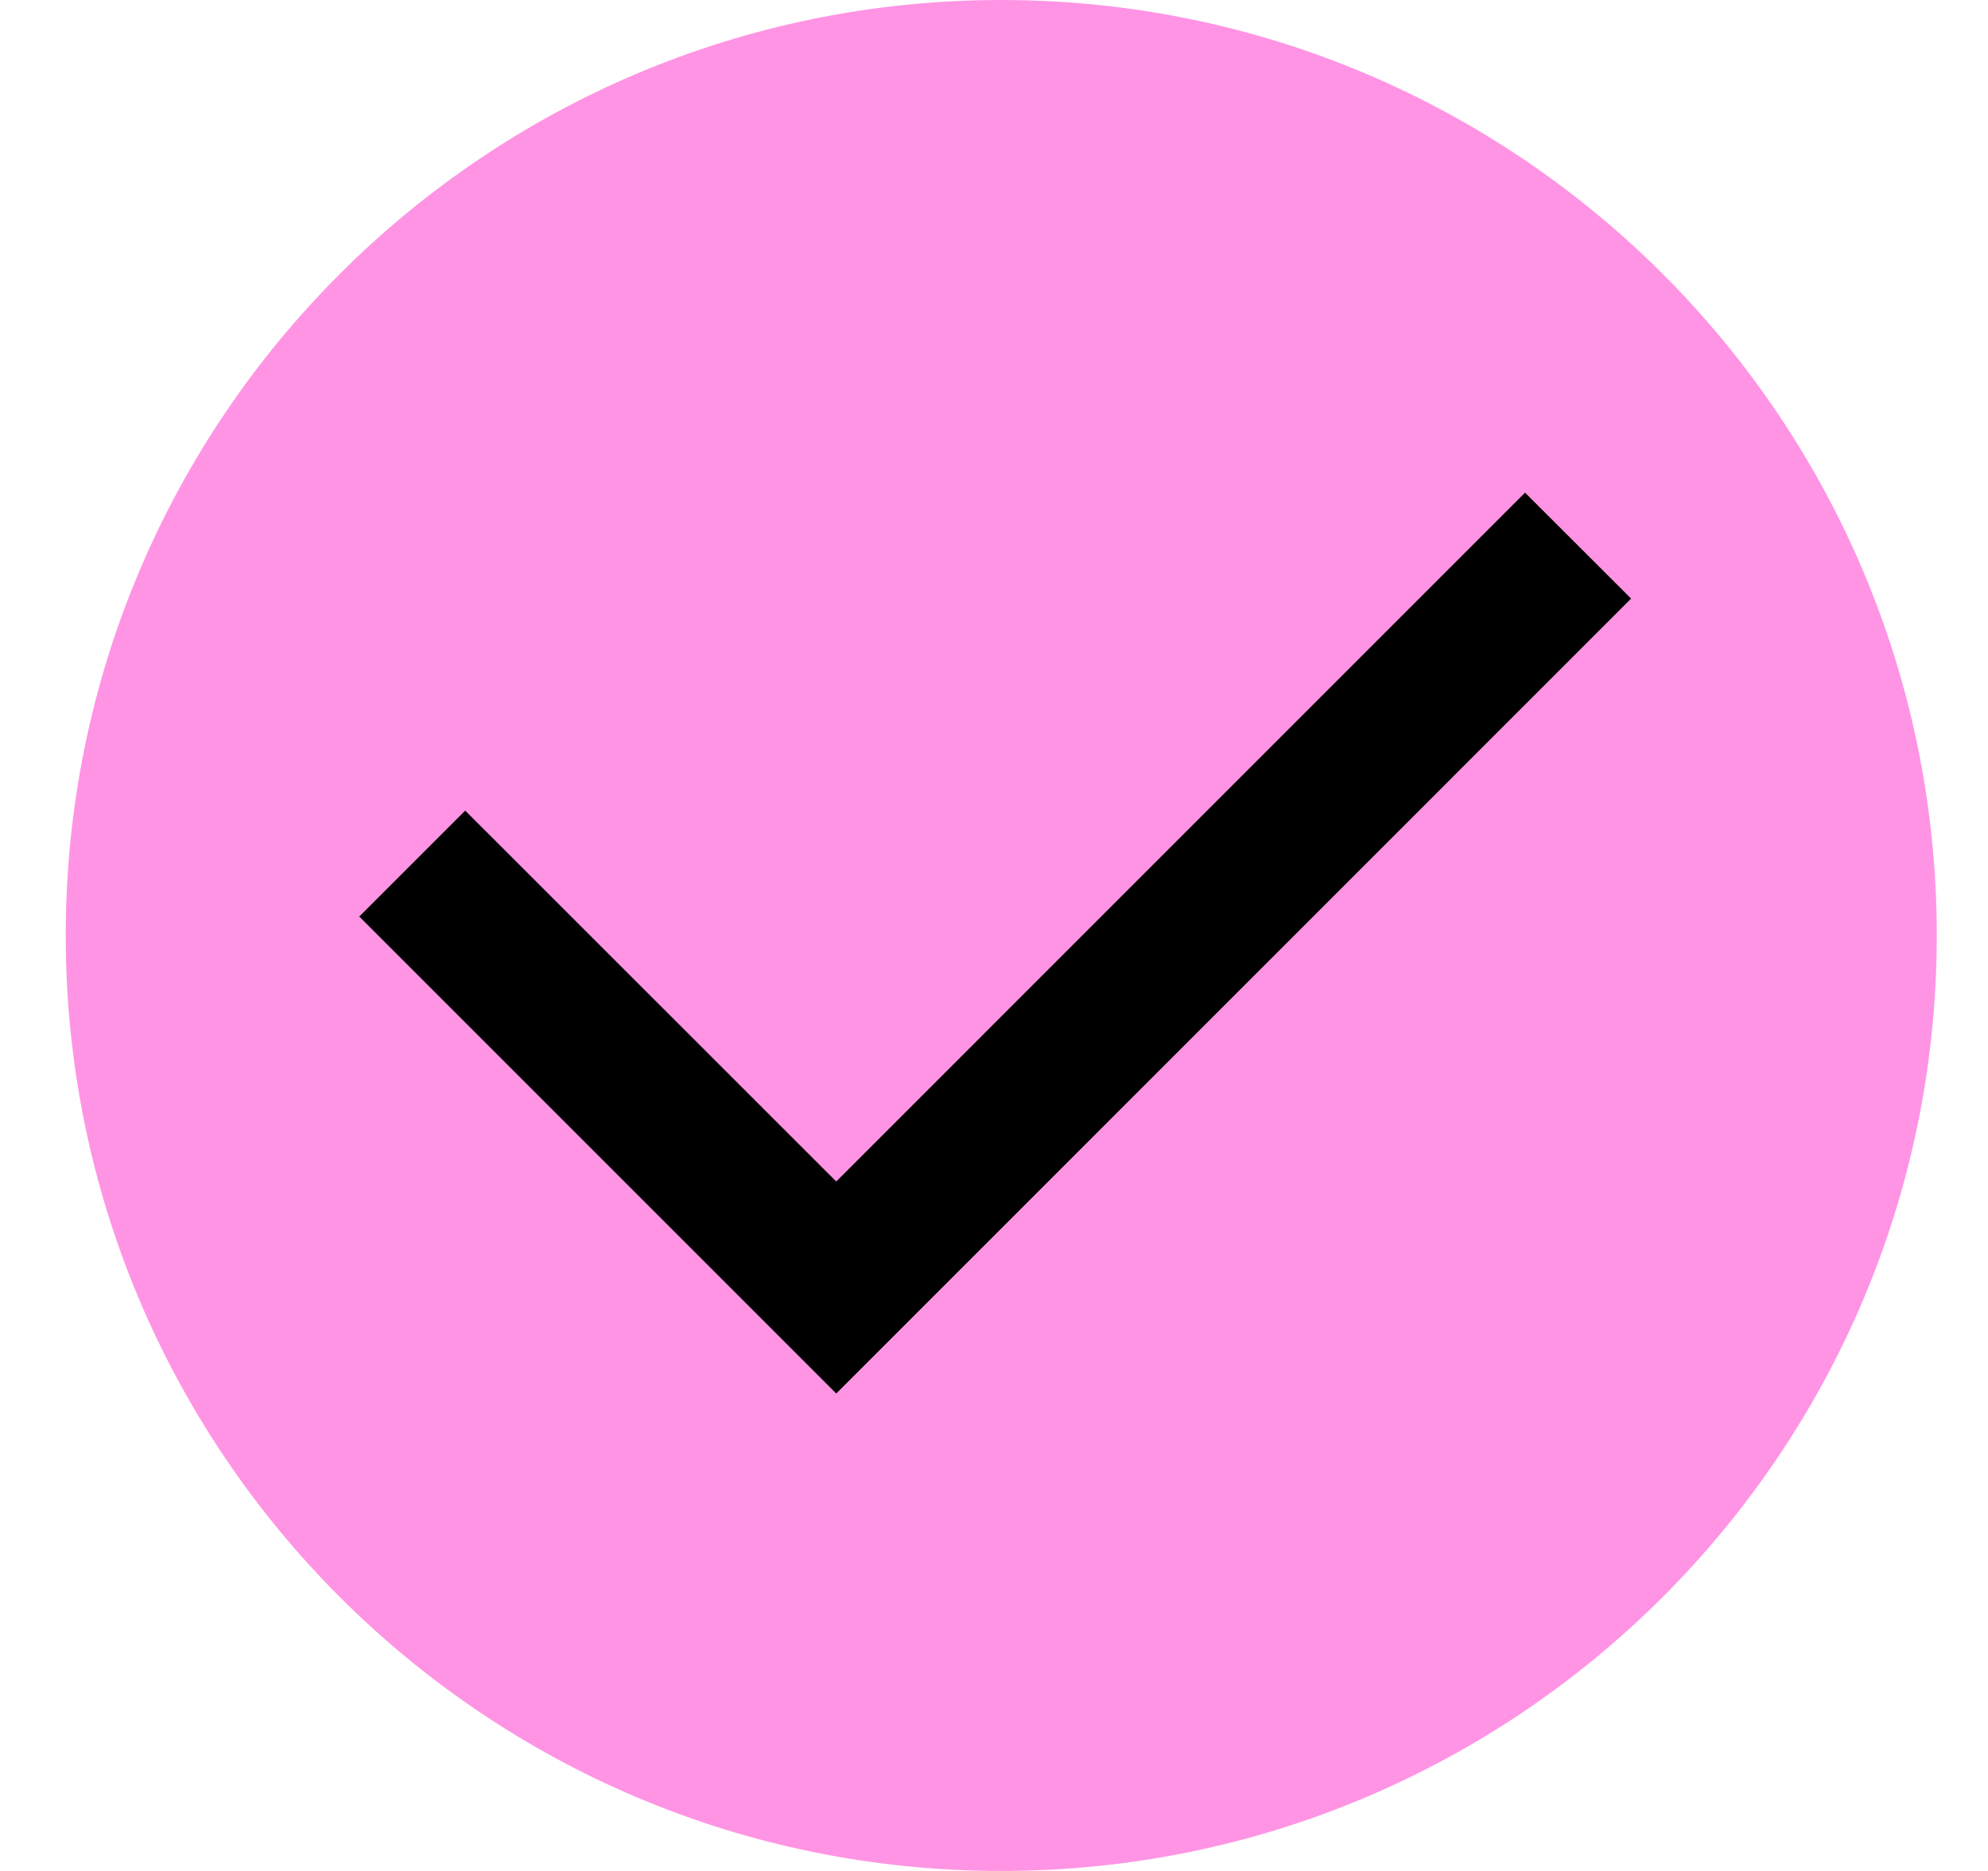 <svg width="17" height="16" viewBox="0 0 17 16" fill="none" xmlns="http://www.w3.org/2000/svg">
<path d="M8.562 0C12.981 0 16.562 3.582 16.562 8C16.562 12.418 12.981 16 8.562 16C4.144 16 0.562 12.418 0.562 8C0.562 3.582 4.144 0 8.562 0Z" fill="#FF94E4"/>
<path d="M7.151 10.104L13.041 4.213L13.948 5.119L7.151 11.917L3.072 7.838L3.978 6.932L7.151 10.104Z" fill="black"/>
</svg>

